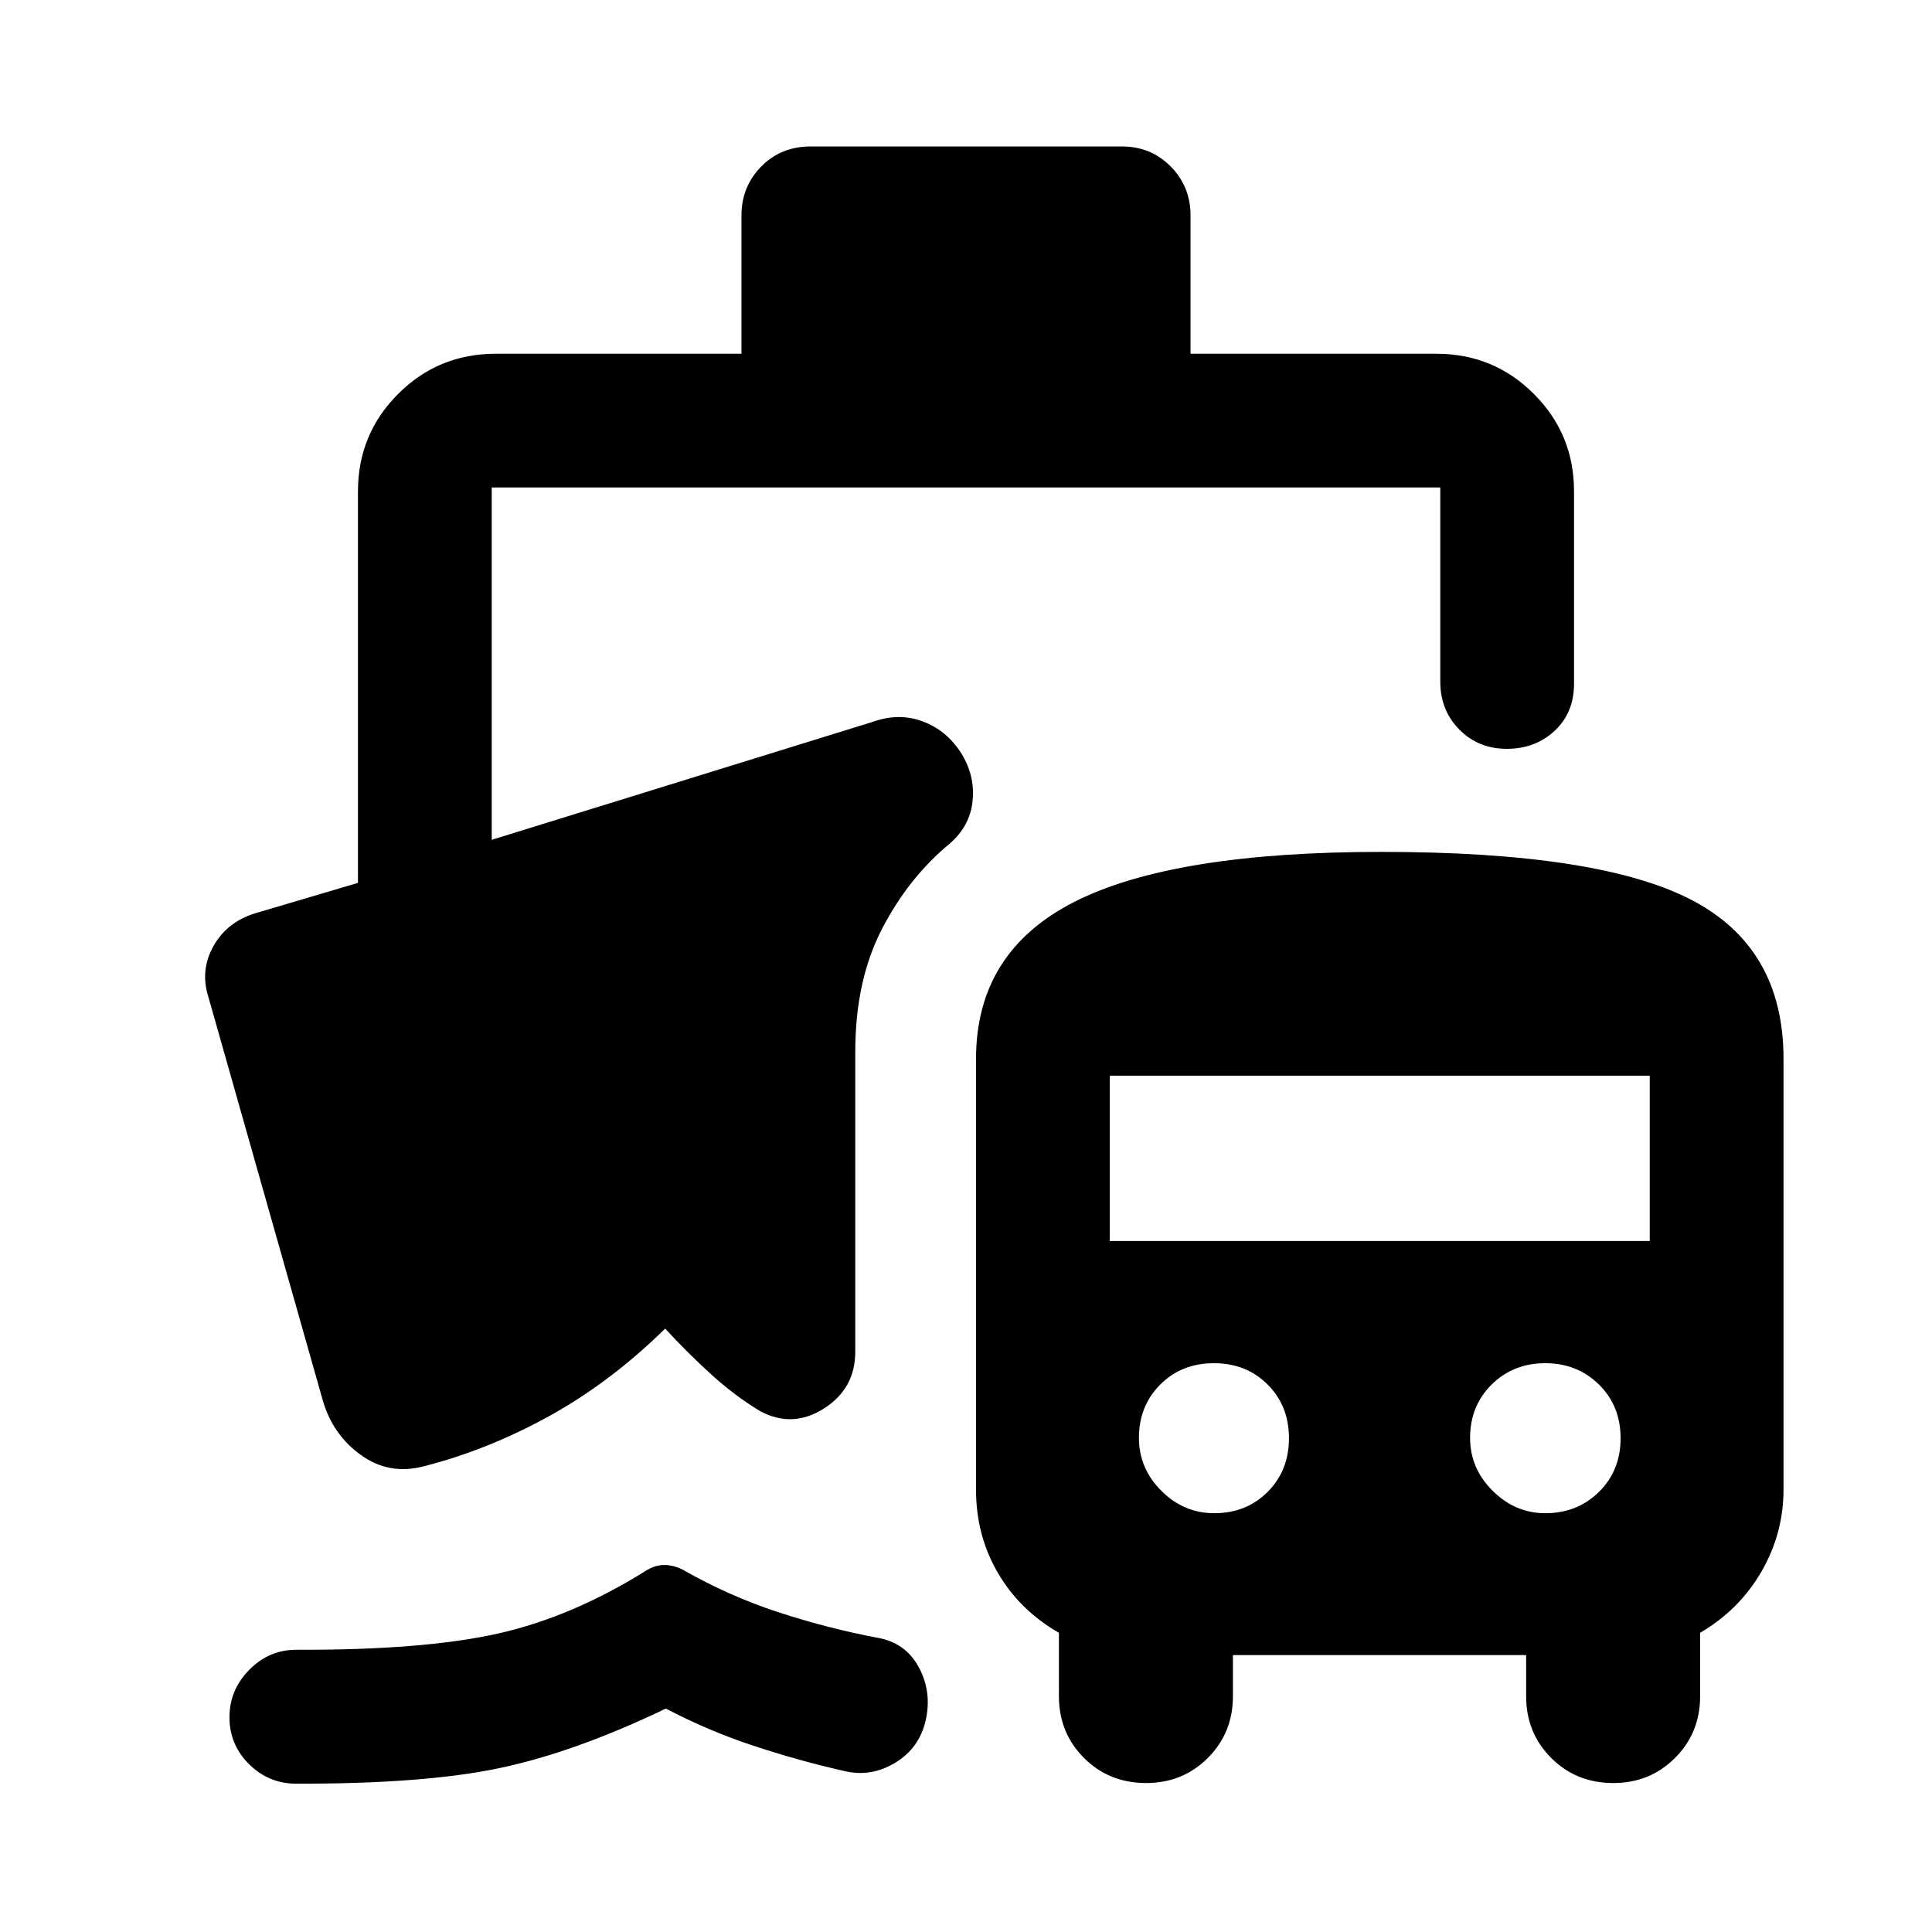 <svg xmlns="http://www.w3.org/2000/svg" width="48" height="48" viewBox="0 -960 960 960"><path d="M146.89-73.7q-13.43-.08-23.15-9.72-9.72-9.64-9.72-23.27 0-13.64 9.84-23.59 9.84-9.96 23.32-9.96 63.62.24 100.62-8.14 37-8.38 73.98-31.65 4.35-2.45 8.71-2.33 4.36.12 8.84 2.36 22.76 13 47.12 21 24.35 8 49.35 12.76 14.18 2.38 20.79 14.77 6.61 12.38 3.33 26.48-3.2 13.77-15.28 20.99-12.07 7.22-25.27 3.98-23-5.24-45.26-12.62-22.26-7.38-43.26-18.38-45.24 21.72-82.76 29.6-37.52 7.88-101.2 7.72Zm465.74-63.91v20.48q0 18.2-12.47 30.65-12.47 12.46-30.64 12.46-18.43 0-30.89-12.47t-12.46-30.64v-31.54q-19.47-11.18-30.33-29.78-10.86-18.59-10.86-41.31v-214.07q0-53.19 48.84-78.03 48.85-24.84 152.63-24.84 107.86 0 153.81 23.74 45.96 23.74 45.96 79.13v213.96q0 21.82-10.98 40.8-10.98 18.98-30.46 30.4v31.54q0 18.17-12.47 30.64-12.47 12.47-30.64 12.47-18.43 0-30.89-12.47-12.45-12.47-12.45-30.64v-20.48h-145.7Zm-9.26-70.48q15.91 0 26.51-10.59 10.6-10.6 10.6-26.68 0-16.07-10.6-26.67-10.6-10.6-26.67-10.6-16.08 0-26.68 10.6-10.6 10.6-10.6 26.5 0 15.17 11.14 26.31 11.14 11.13 26.3 11.13Zm164.5 0q15.89 0 26.64-10.59 10.75-10.6 10.75-26.68 0-16.07-10.76-26.67-10.77-10.6-26.68-10.6t-26.62 10.6q-10.72 10.6-10.72 26.5 0 15.17 11.22 26.31 11.21 11.13 26.17 11.13ZM551.43-343.35h268.33v-82.15H551.43v82.15ZM246.24-784.22h122.19v-68.69q0-14.4 9.83-24.35 9.82-9.96 24.48-9.96h154.79q14.39 0 24.21 9.96 9.83 9.95 9.83 24.35v68.69h122.19q28.45 0 48.41 19.96 19.96 19.96 19.96 48.41v95.59q0 14.43-9.63 23.39t-23.77 8.96q-14.14 0-23.6-9.58-9.46-9.59-9.46-23.77v-96.5H244.33v175.06l189.45-58.65q13.28-4.76 25.52.12t19.33 17.16q6 10.77 4.58 22.65-1.43 11.88-10.99 20.35-20.74 17.05-33.99 42.7-13.25 25.65-13.25 60.96v149.06q0 18.33-15.57 28.23-15.56 9.9-31.61 1.36-12.52-7.54-24.4-18.31-11.88-10.76-22.88-22.76-27.19 26.72-57.85 43.6-30.65 16.88-62.52 24.93-16.91 4.28-30.75-5.66-13.84-9.93-18.84-26.61l-56.97-200.91q-4.24-13.13 2.29-25.08 6.54-11.96 20.34-16.46l51.65-15.28v-194.55q0-28.45 19.96-48.41 19.96-19.96 48.41-19.96Z"/></svg>